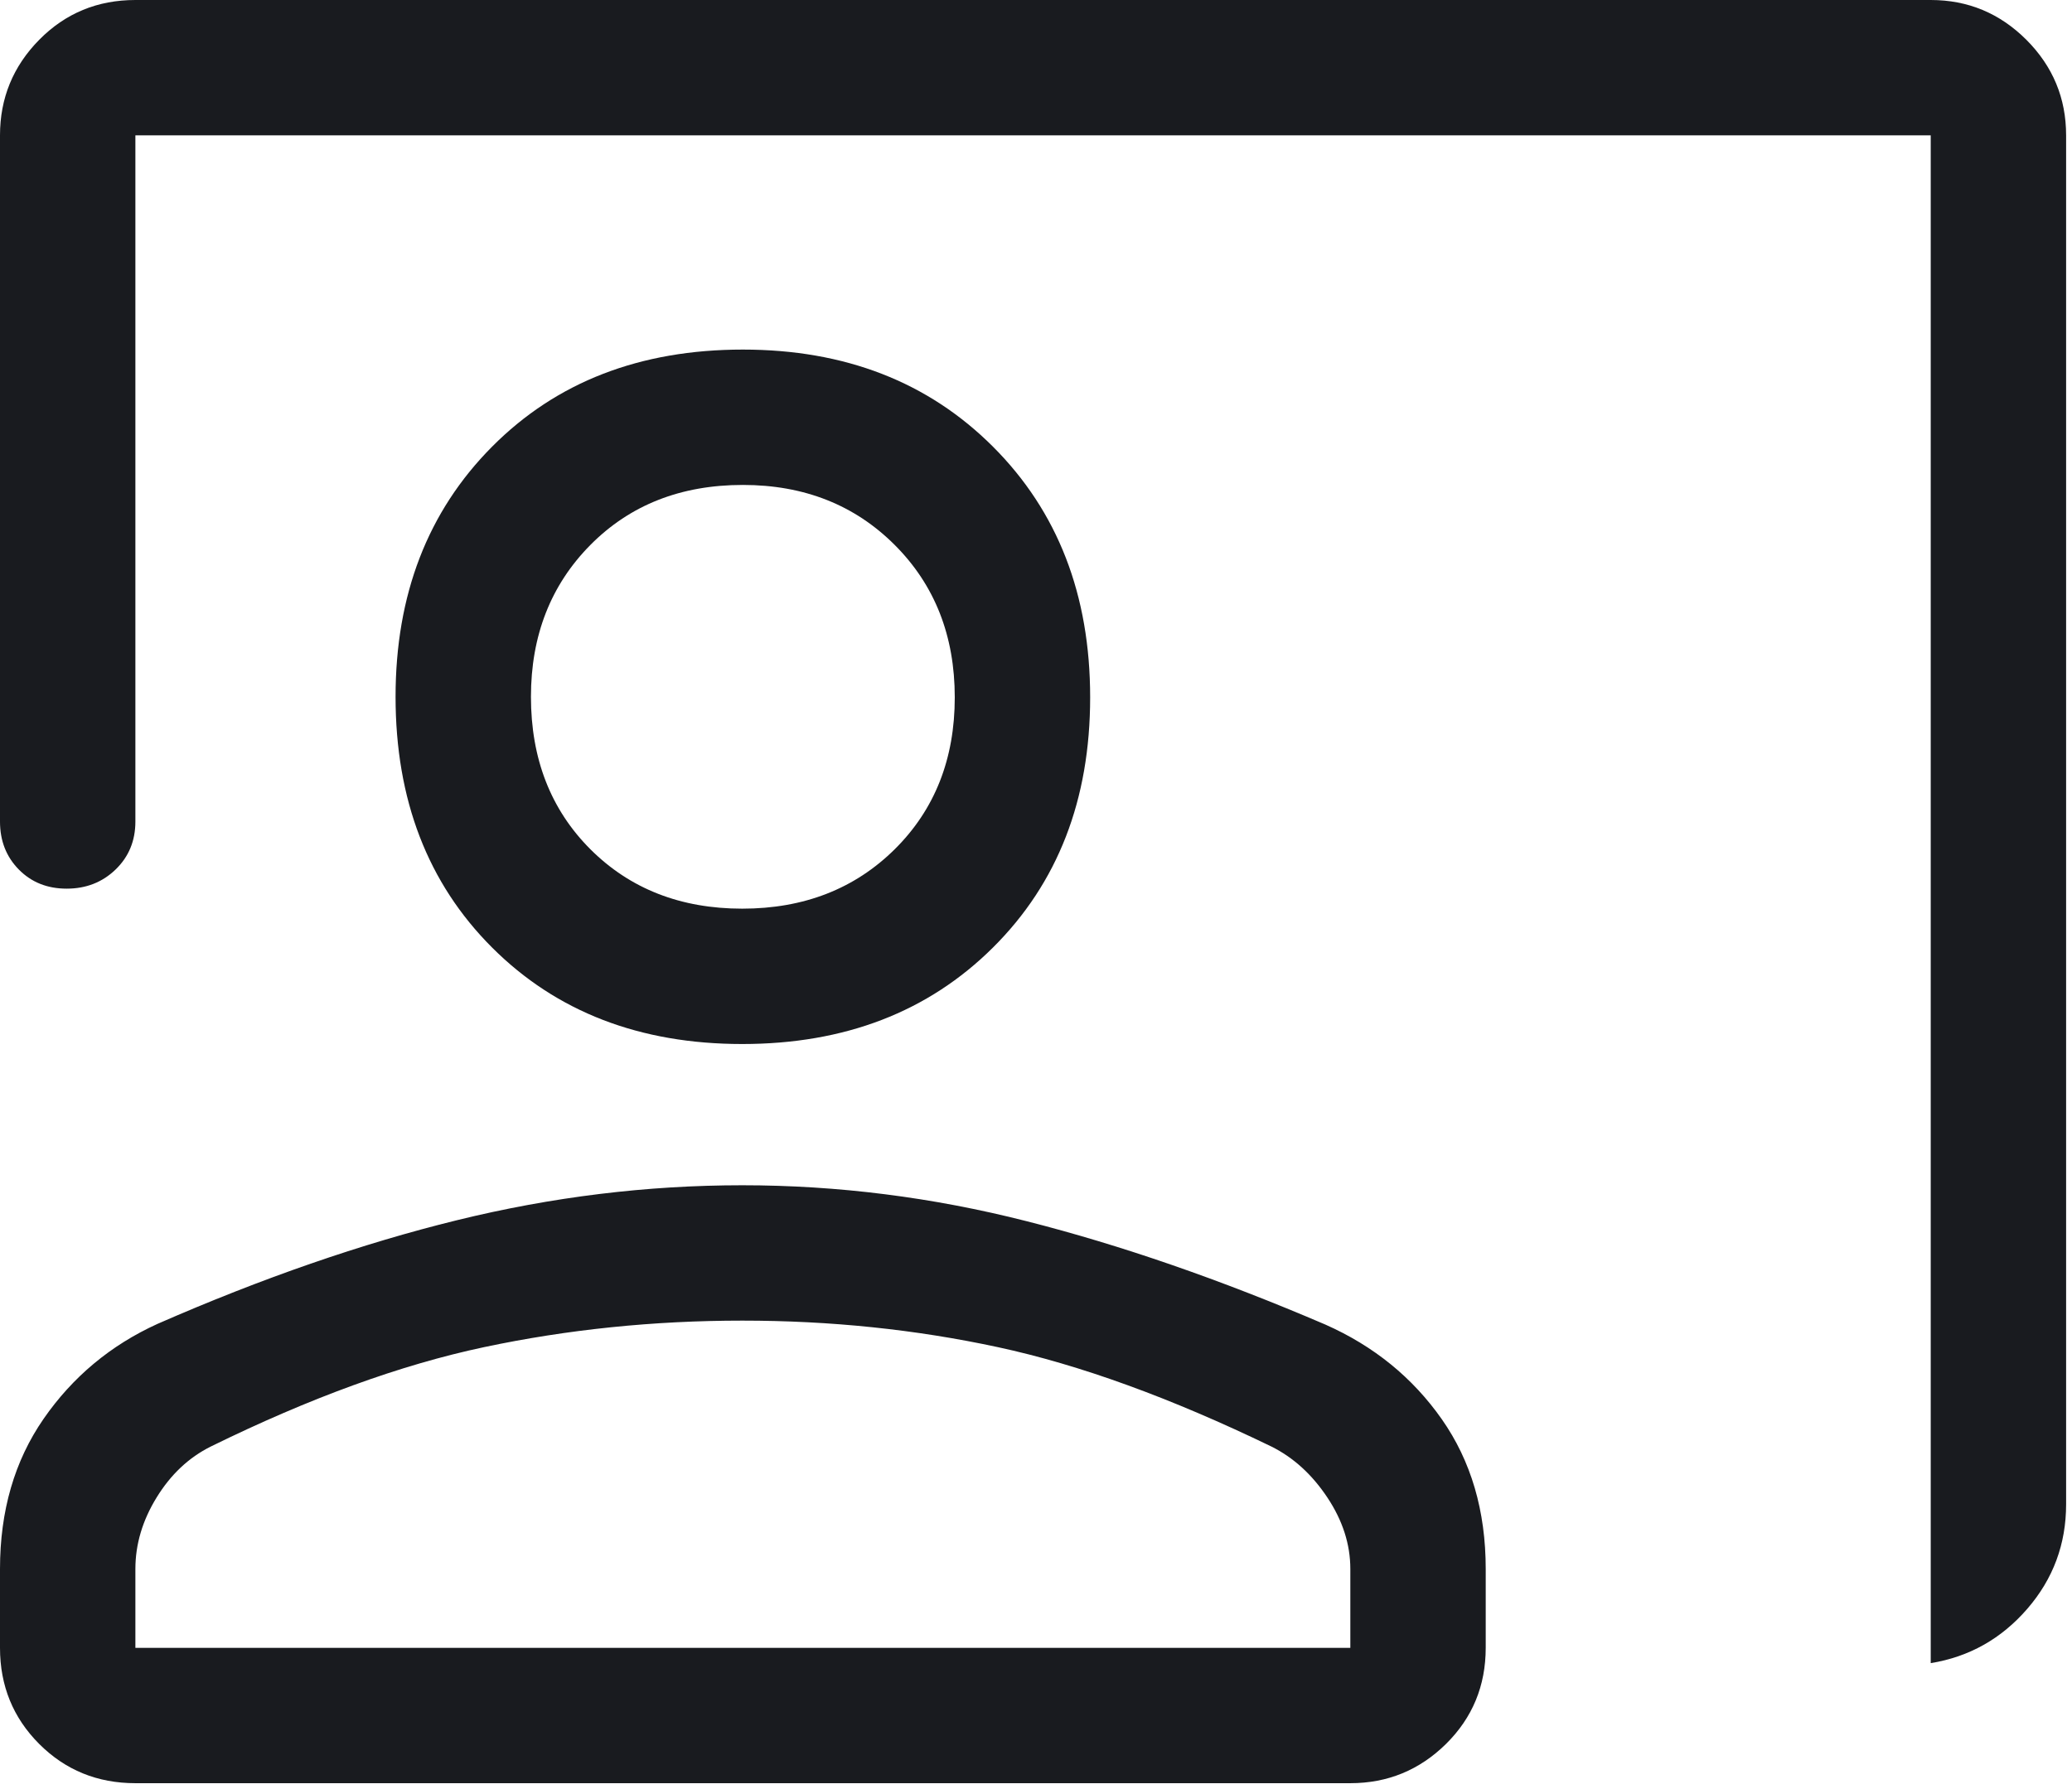 <svg width="44" height="38" viewBox="0 0 44 38" fill="none" xmlns="http://www.w3.org/2000/svg">
<path id="Vector" d="M41 35.325V2.875H2.875V17.45C2.875 17.858 2.735 18.198 2.454 18.469C2.173 18.74 1.827 18.875 1.416 18.875C1.005 18.875 0.667 18.74 0.4 18.469C0.133 18.198 0 17.858 0 17.45V2.875C0 2.084 0.278 1.408 0.833 0.845C1.388 0.282 2.069 0 2.875 0H41C41.791 0 42.467 0.282 43.031 0.845C43.593 1.408 43.875 2.084 43.875 2.875V31.95C43.875 32.796 43.6 33.537 43.05 34.172C42.5 34.807 41.817 35.192 41 35.325ZM15.762 22.175C13.588 22.175 11.817 21.492 10.45 20.126C9.083 18.76 8.4 16.984 8.4 14.8C8.4 12.633 9.083 10.863 10.449 9.488C11.815 8.113 13.591 7.425 15.775 7.425C17.942 7.425 19.712 8.113 21.087 9.488C22.462 10.863 23.15 12.637 23.15 14.812C23.15 16.988 22.462 18.758 21.087 20.125C19.712 21.492 17.938 22.175 15.762 22.175ZM15.762 19.3C17.071 19.3 18.15 18.879 19 18.038C19.85 17.196 20.275 16.121 20.275 14.812C20.275 13.504 19.85 12.425 19 11.575C18.15 10.725 17.075 10.3 15.775 10.3C14.458 10.3 13.379 10.725 12.537 11.575C11.696 12.425 11.275 13.5 11.275 14.8C11.275 16.117 11.696 17.196 12.537 18.038C13.379 18.879 14.454 19.3 15.762 19.3ZM2.875 37.875C2.069 37.875 1.388 37.597 0.833 37.042C0.278 36.487 0 35.806 0 35V33.324C0 32.091 0.308 31.029 0.925 30.137C1.542 29.246 2.348 28.573 3.343 28.12C5.566 27.147 7.685 26.413 9.701 25.918C11.717 25.422 13.738 25.175 15.762 25.175C17.788 25.175 19.8 25.429 21.8 25.938C23.8 26.446 25.915 27.178 28.145 28.134C29.172 28.589 29.997 29.259 30.618 30.145C31.239 31.032 31.55 32.091 31.55 33.324V35C31.55 35.806 31.268 36.487 30.706 37.042C30.142 37.597 29.466 37.875 28.675 37.875H2.875ZM2.875 35H28.675V33.325C28.675 32.802 28.512 32.296 28.188 31.808C27.863 31.319 27.467 30.958 27 30.725C24.867 29.692 22.929 28.988 21.188 28.613C19.446 28.238 17.638 28.05 15.764 28.05C13.878 28.05 12.05 28.238 10.281 28.613C8.512 28.988 6.577 29.692 4.475 30.725C4.008 30.958 3.625 31.319 3.325 31.808C3.025 32.296 2.875 32.802 2.875 33.325V35Z" fill="#191B1F"/>
</svg>
